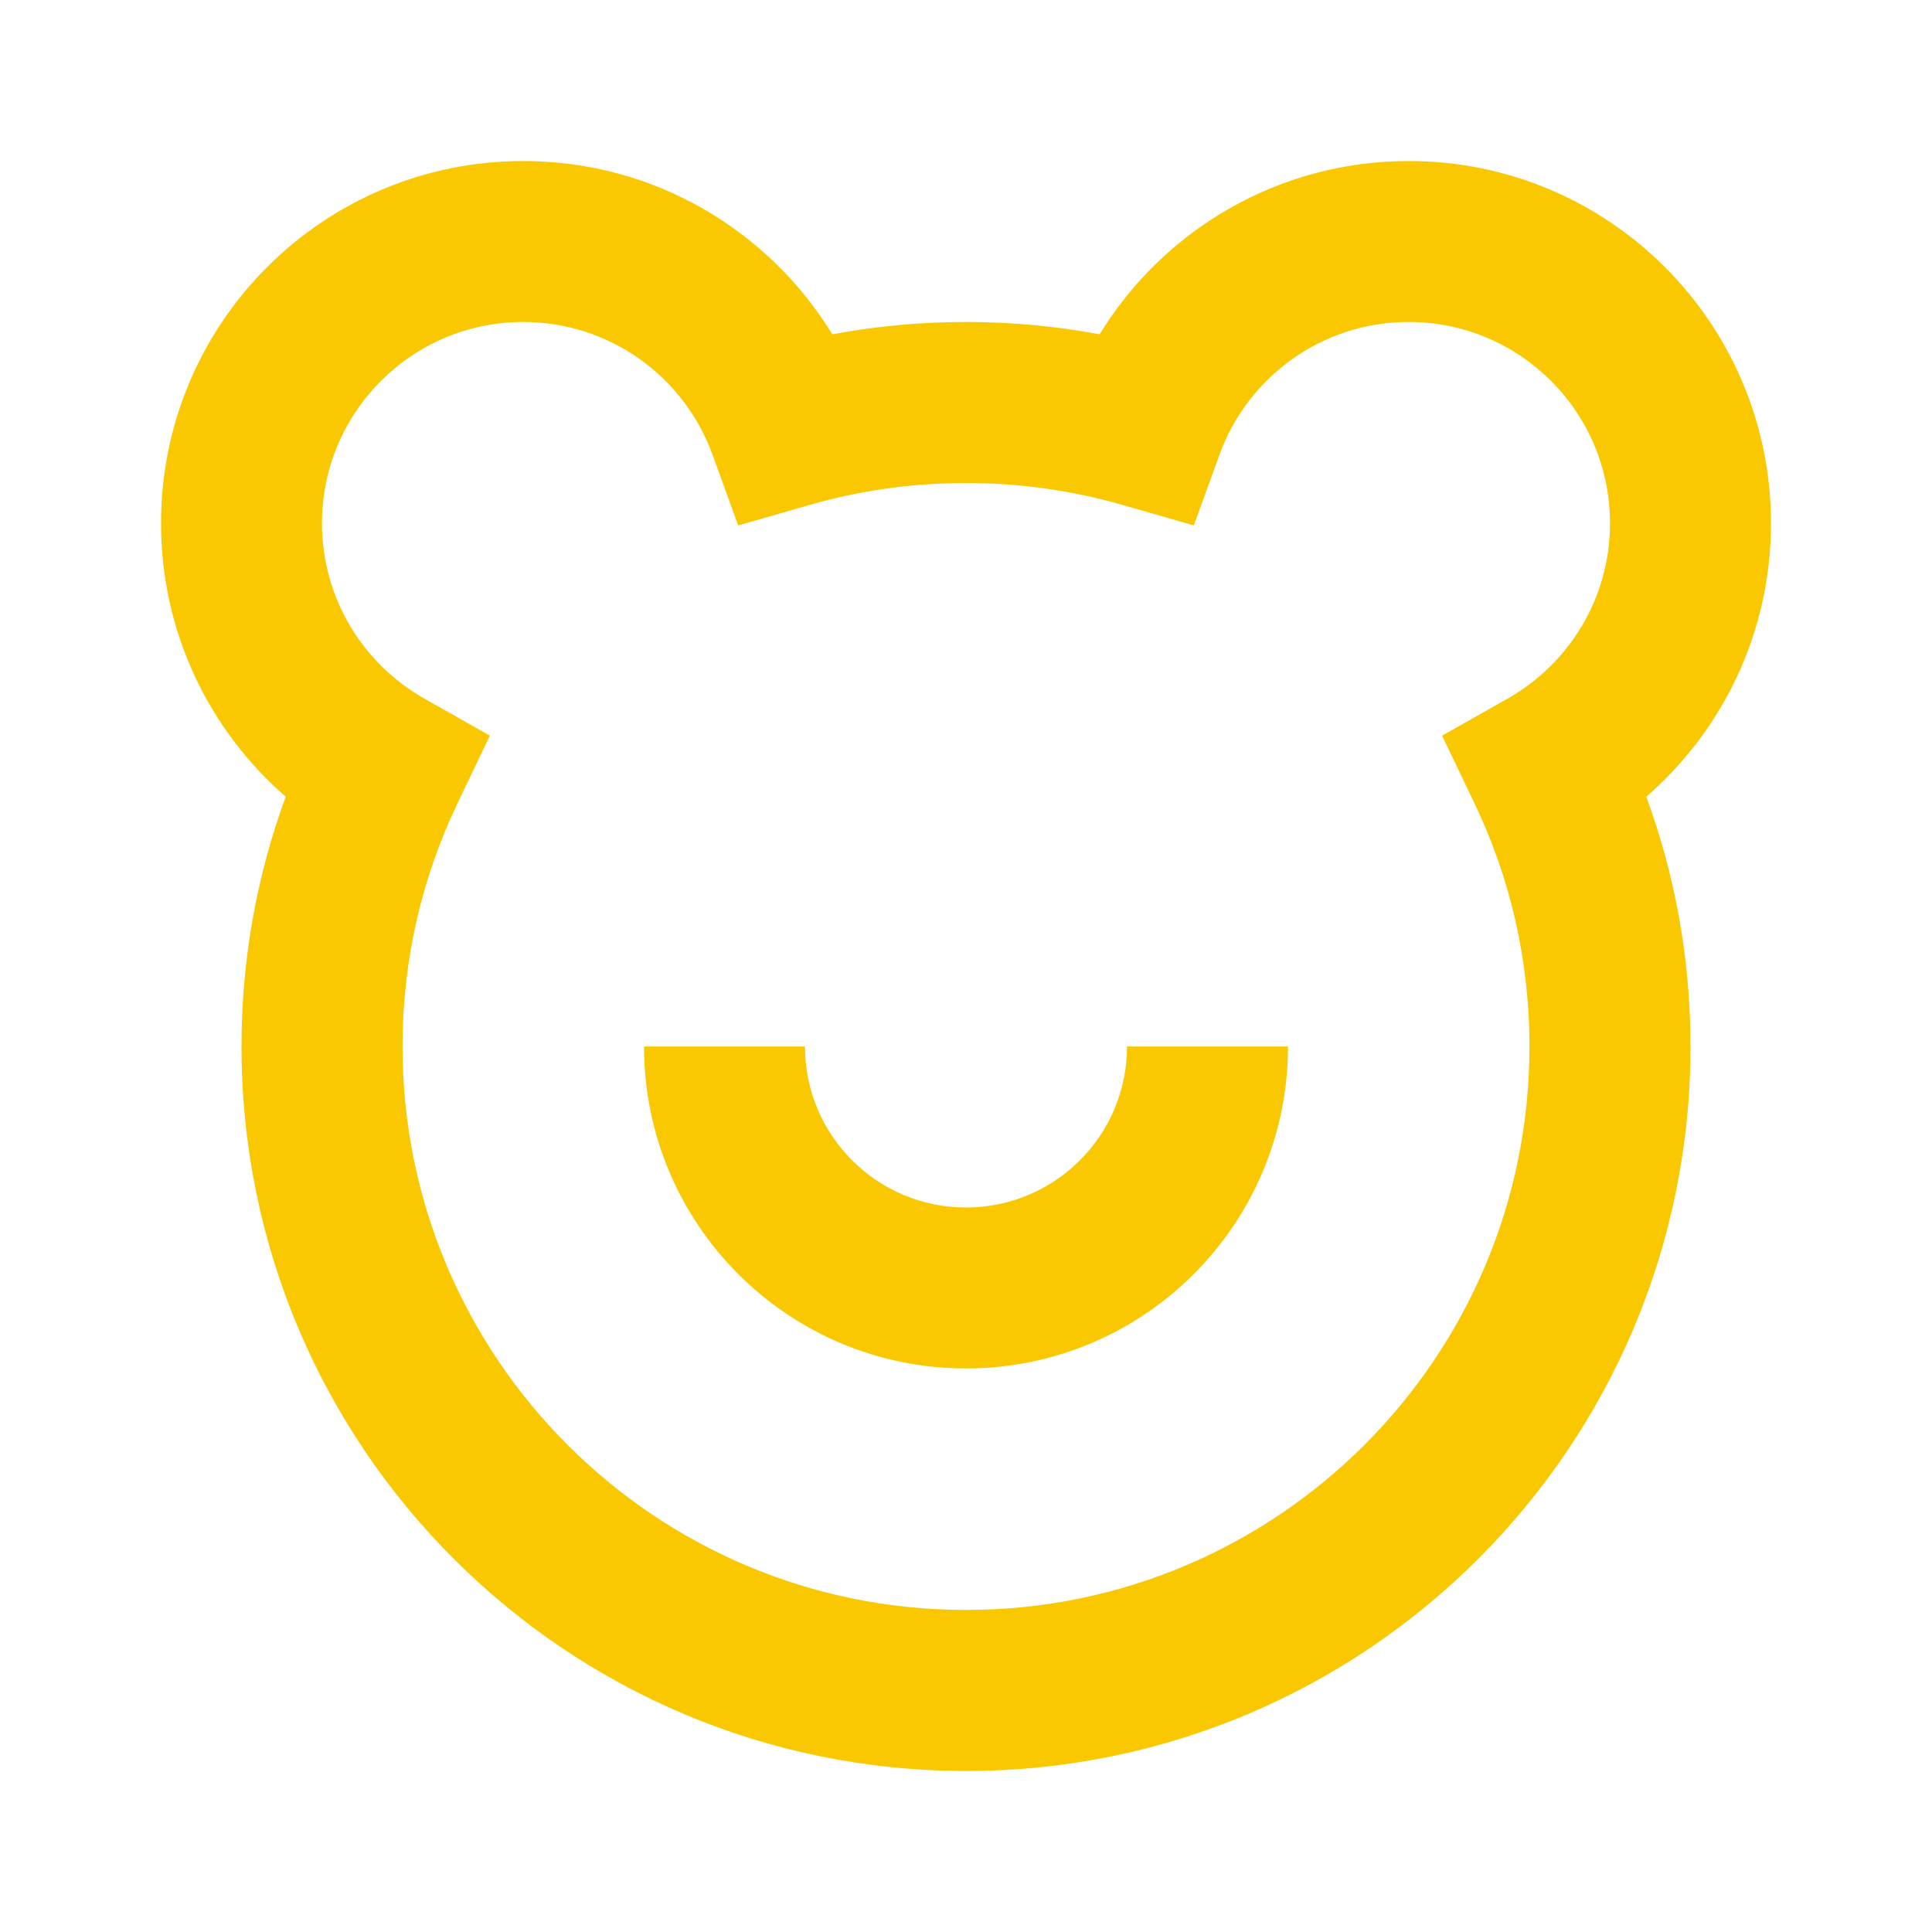<?xml version="1.0" encoding="UTF-8"?> <svg xmlns="http://www.w3.org/2000/svg" width="26" height="26" viewBox="0 0 26 26" fill="none"><path d="M13 18.416C15.393 18.416 17.333 16.476 17.333 14.083H15.167C15.167 15.28 14.197 16.25 13 16.25C11.803 16.25 10.833 15.28 10.833 14.083H8.667C8.667 16.476 10.607 18.416 13 18.416ZM7.042 2.167C4.349 2.167 2.167 4.349 2.167 7.042C2.167 8.512 2.818 9.829 3.845 10.722C3.46 11.771 3.25 12.903 3.25 14.083C3.25 19.468 7.615 23.833 13 23.833C18.385 23.833 22.75 19.468 22.75 14.083C22.75 12.903 22.54 11.771 22.155 10.722C23.182 9.829 23.833 8.512 23.833 7.042C23.833 4.349 21.651 2.167 18.958 2.167C17.197 2.167 15.655 3.101 14.798 4.499C14.215 4.39 13.614 4.333 13 4.333C12.386 4.333 11.785 4.39 11.201 4.499C10.345 3.101 8.804 2.167 7.042 2.167ZM4.333 7.042C4.333 5.546 5.546 4.333 7.042 4.333C8.212 4.333 9.212 5.076 9.589 6.12L9.934 7.071L10.906 6.792C11.57 6.602 12.272 6.5 13 6.5C13.728 6.5 14.43 6.602 15.094 6.792L16.066 7.071L16.411 6.12C16.788 5.076 17.788 4.333 18.958 4.333C20.454 4.333 21.667 5.546 21.667 7.042C21.667 8.052 21.113 8.935 20.288 9.402L19.407 9.9L19.844 10.813C20.318 11.802 20.583 12.91 20.583 14.083C20.583 18.271 17.188 21.666 13 21.666C8.812 21.666 5.417 18.271 5.417 14.083C5.417 12.91 5.682 11.802 6.156 10.813L6.593 9.9L5.712 9.402C4.886 8.935 4.333 8.052 4.333 7.042Z" fill="#FAC800"></path></svg> 